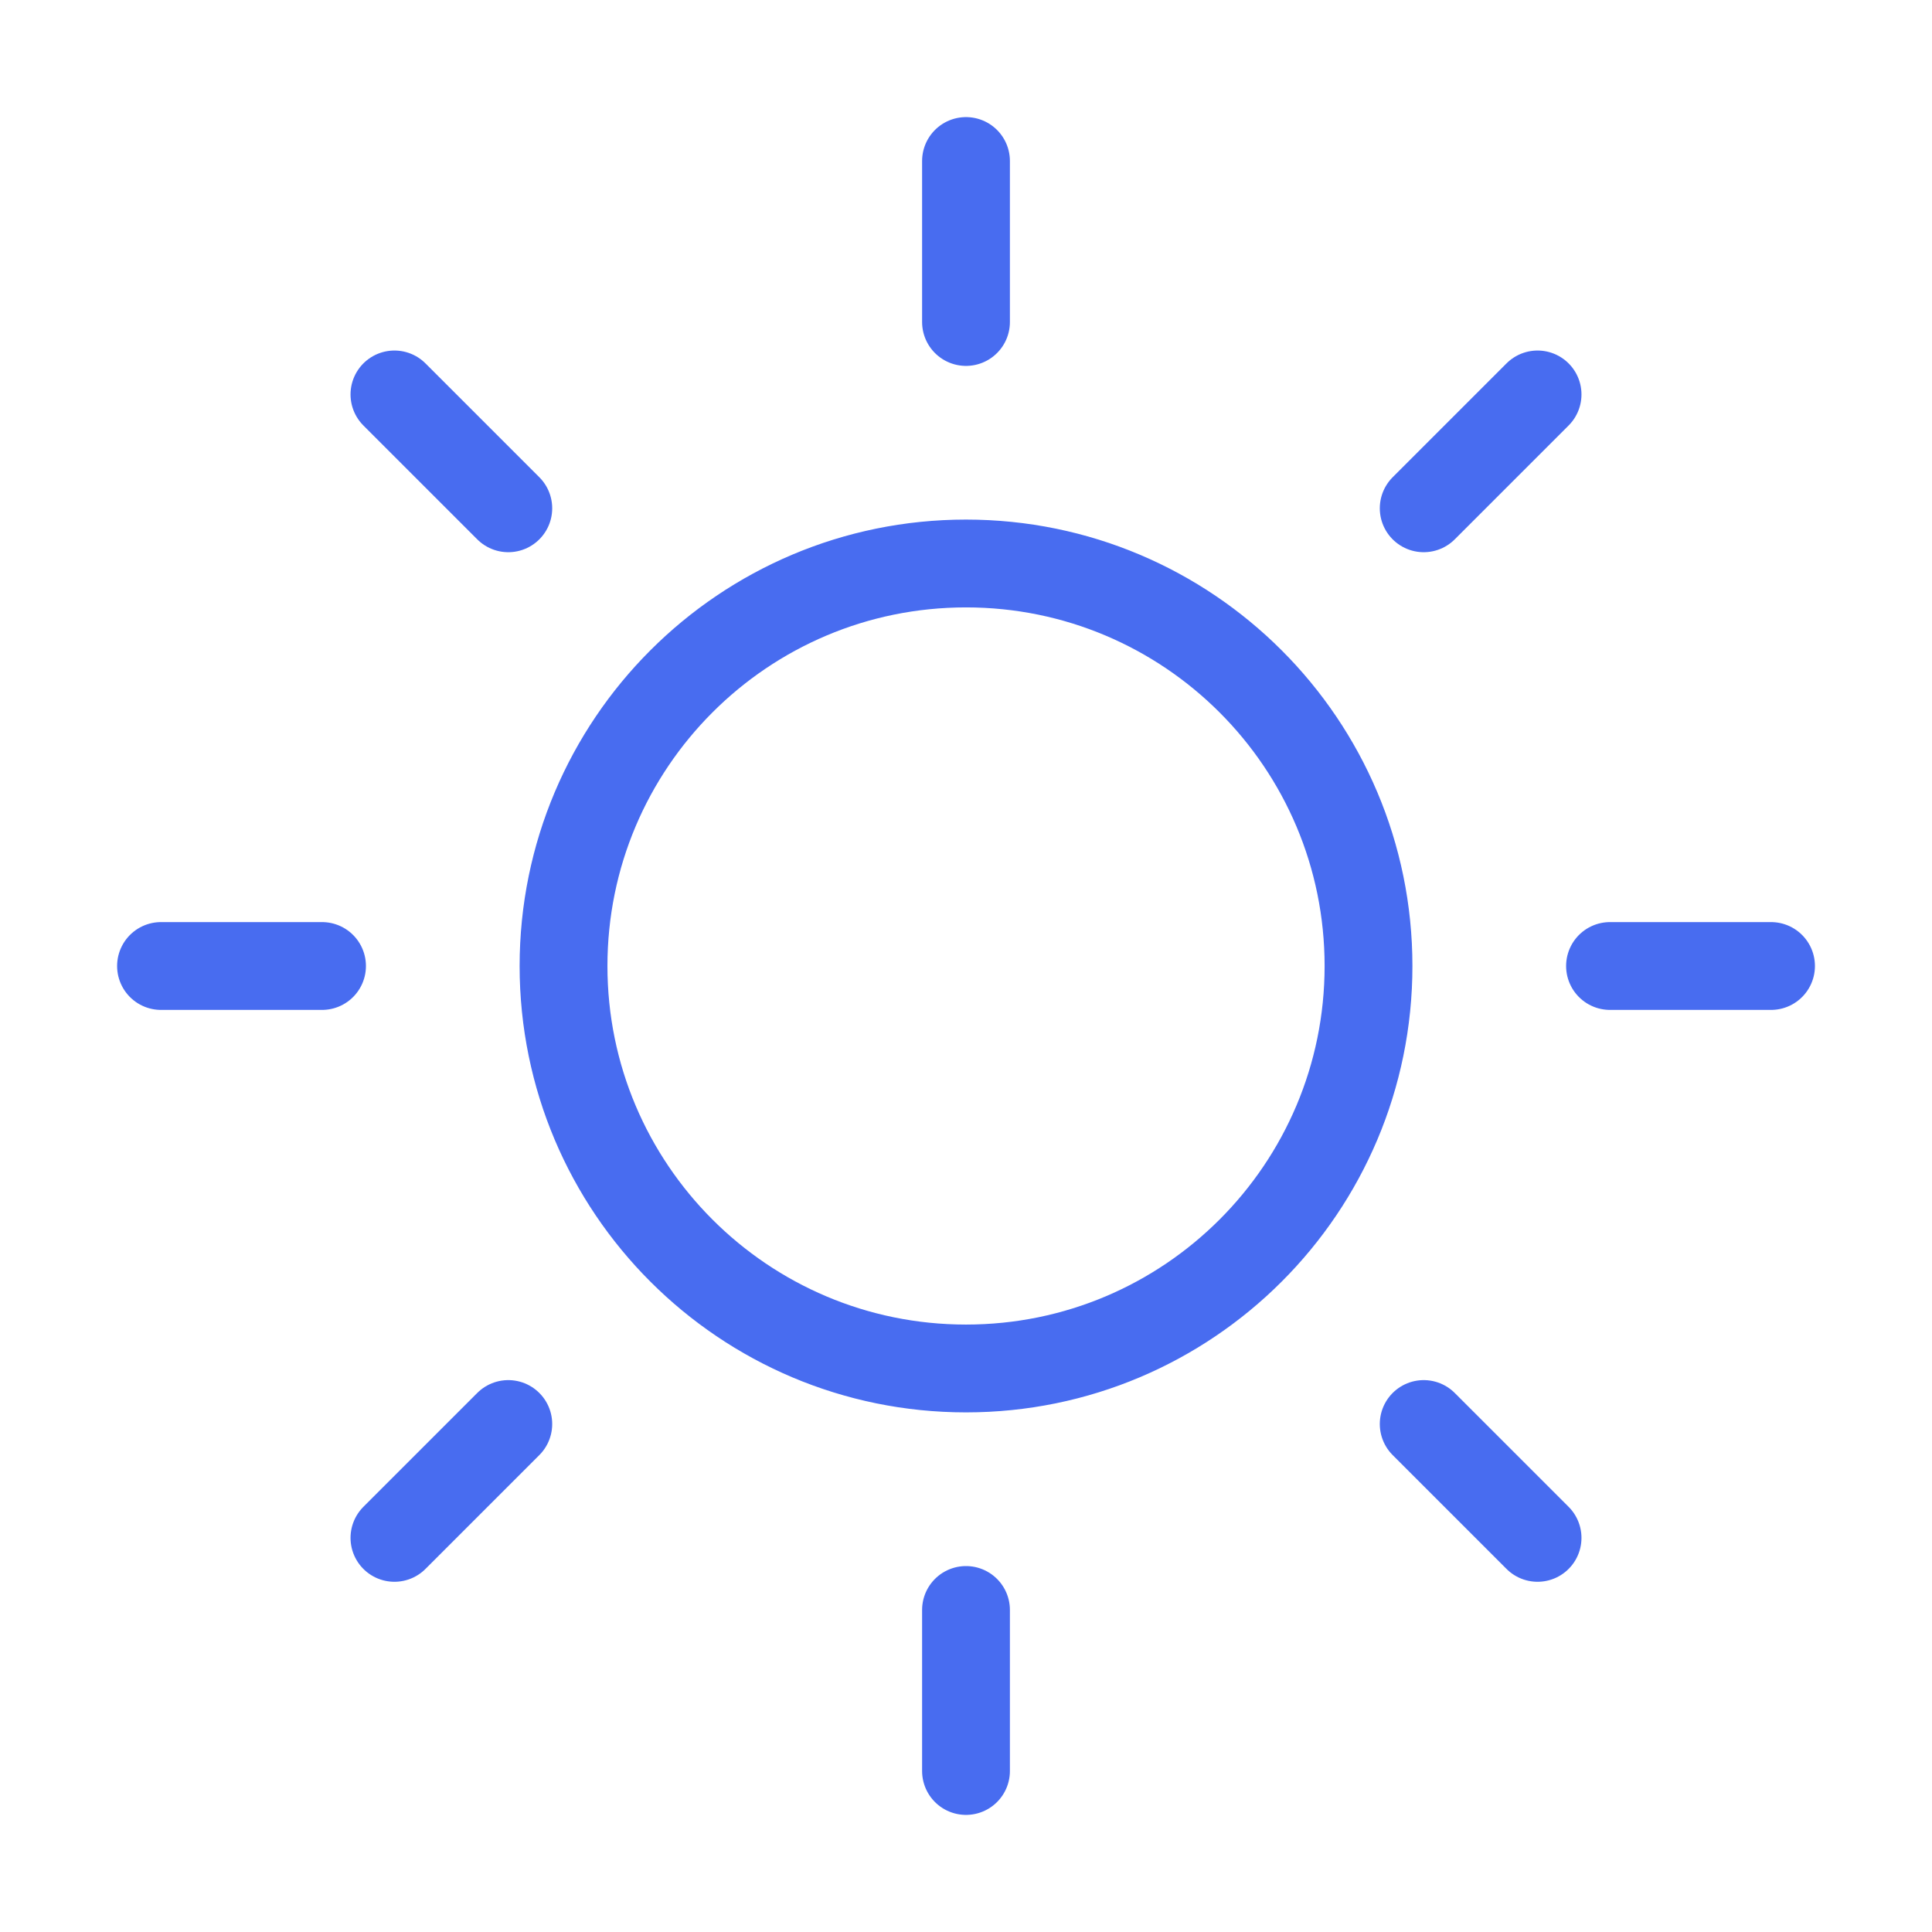 <?xml version="1.0" encoding="UTF-8"?> <svg xmlns="http://www.w3.org/2000/svg" width="44" height="44" viewBox="0 0 44 44" fill="none"><path d="M22 3.667V7.333M22 36.666V40.333M7.334 22H3.667M11.576 11.576L8.983 8.983M32.424 11.576L35.017 8.983M11.576 32.431L8.983 35.024M32.424 32.431L35.017 35.024M40.334 22H36.667M31.167 22C31.167 27.062 27.063 31.166 22 31.166C16.938 31.166 12.834 27.062 12.834 22C12.834 16.937 16.938 12.833 22 12.833C27.063 12.833 31.167 16.937 31.167 22Z" stroke="#486CF0" stroke-width="2" stroke-linecap="round" stroke-linejoin="round"></path></svg> 